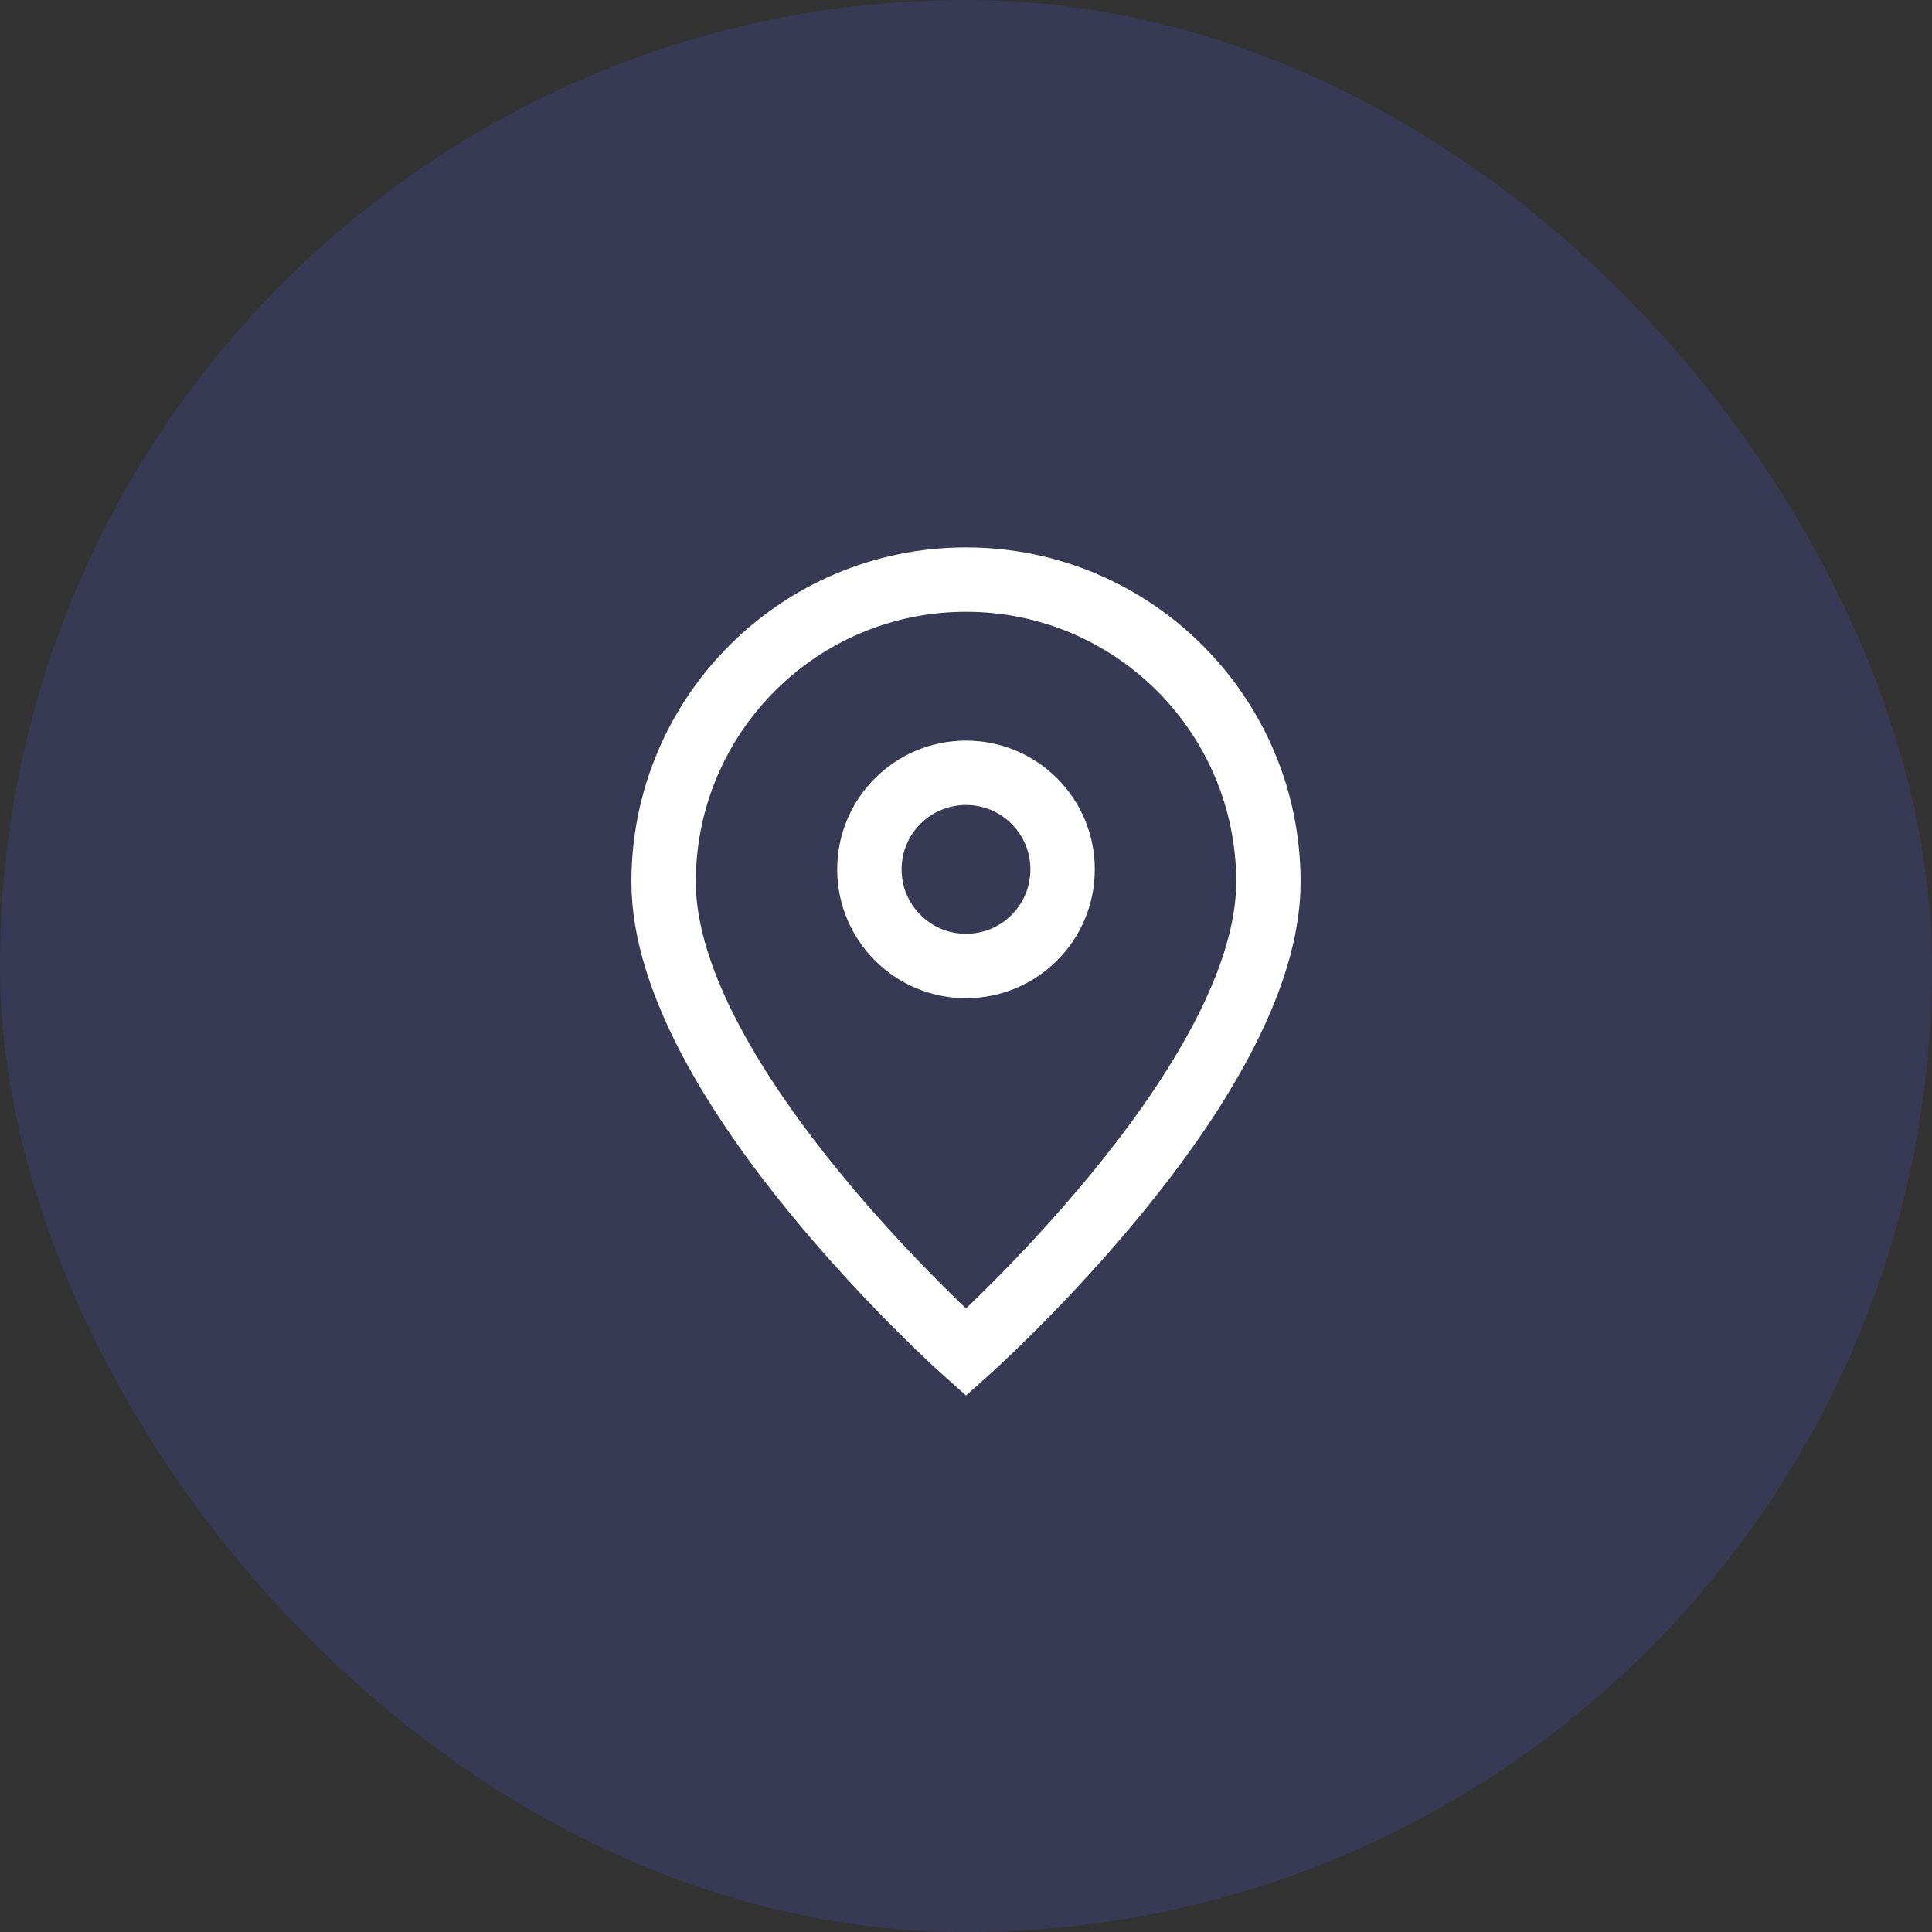 <svg width="40" height="40" viewBox="0 0 40 40" fill="none" xmlns="http://www.w3.org/2000/svg">
<rect x="0" y="0" width="40" height="40" fill="#333333" stroke="none"/>
<g clip-path="url(#clip0_0_392)">
<rect opacity="0.24" width="40" height="40" fill="#4753BF"/>
<path d="M20 28C20 28 26.261 22.435 26.261 18.261C26.261 14.803 23.458 12 20 12C16.542 12 13.739 14.803 13.739 18.261C13.739 22.435 20 28 20 28Z" stroke="white" stroke-width="1.333"/>
<path d="M22 18C22 19.105 21.105 20 20 20C18.895 20 18 19.105 18 18C18 16.895 18.895 16 20 16C21.105 16 22 16.895 22 18Z" stroke="white" stroke-width="1.333"/>
</g>
<defs>
<clipPath id="clip0_0_392">
<rect width="40" height="40" rx="20" fill="white"/>
</clipPath>
</defs>
</svg>
